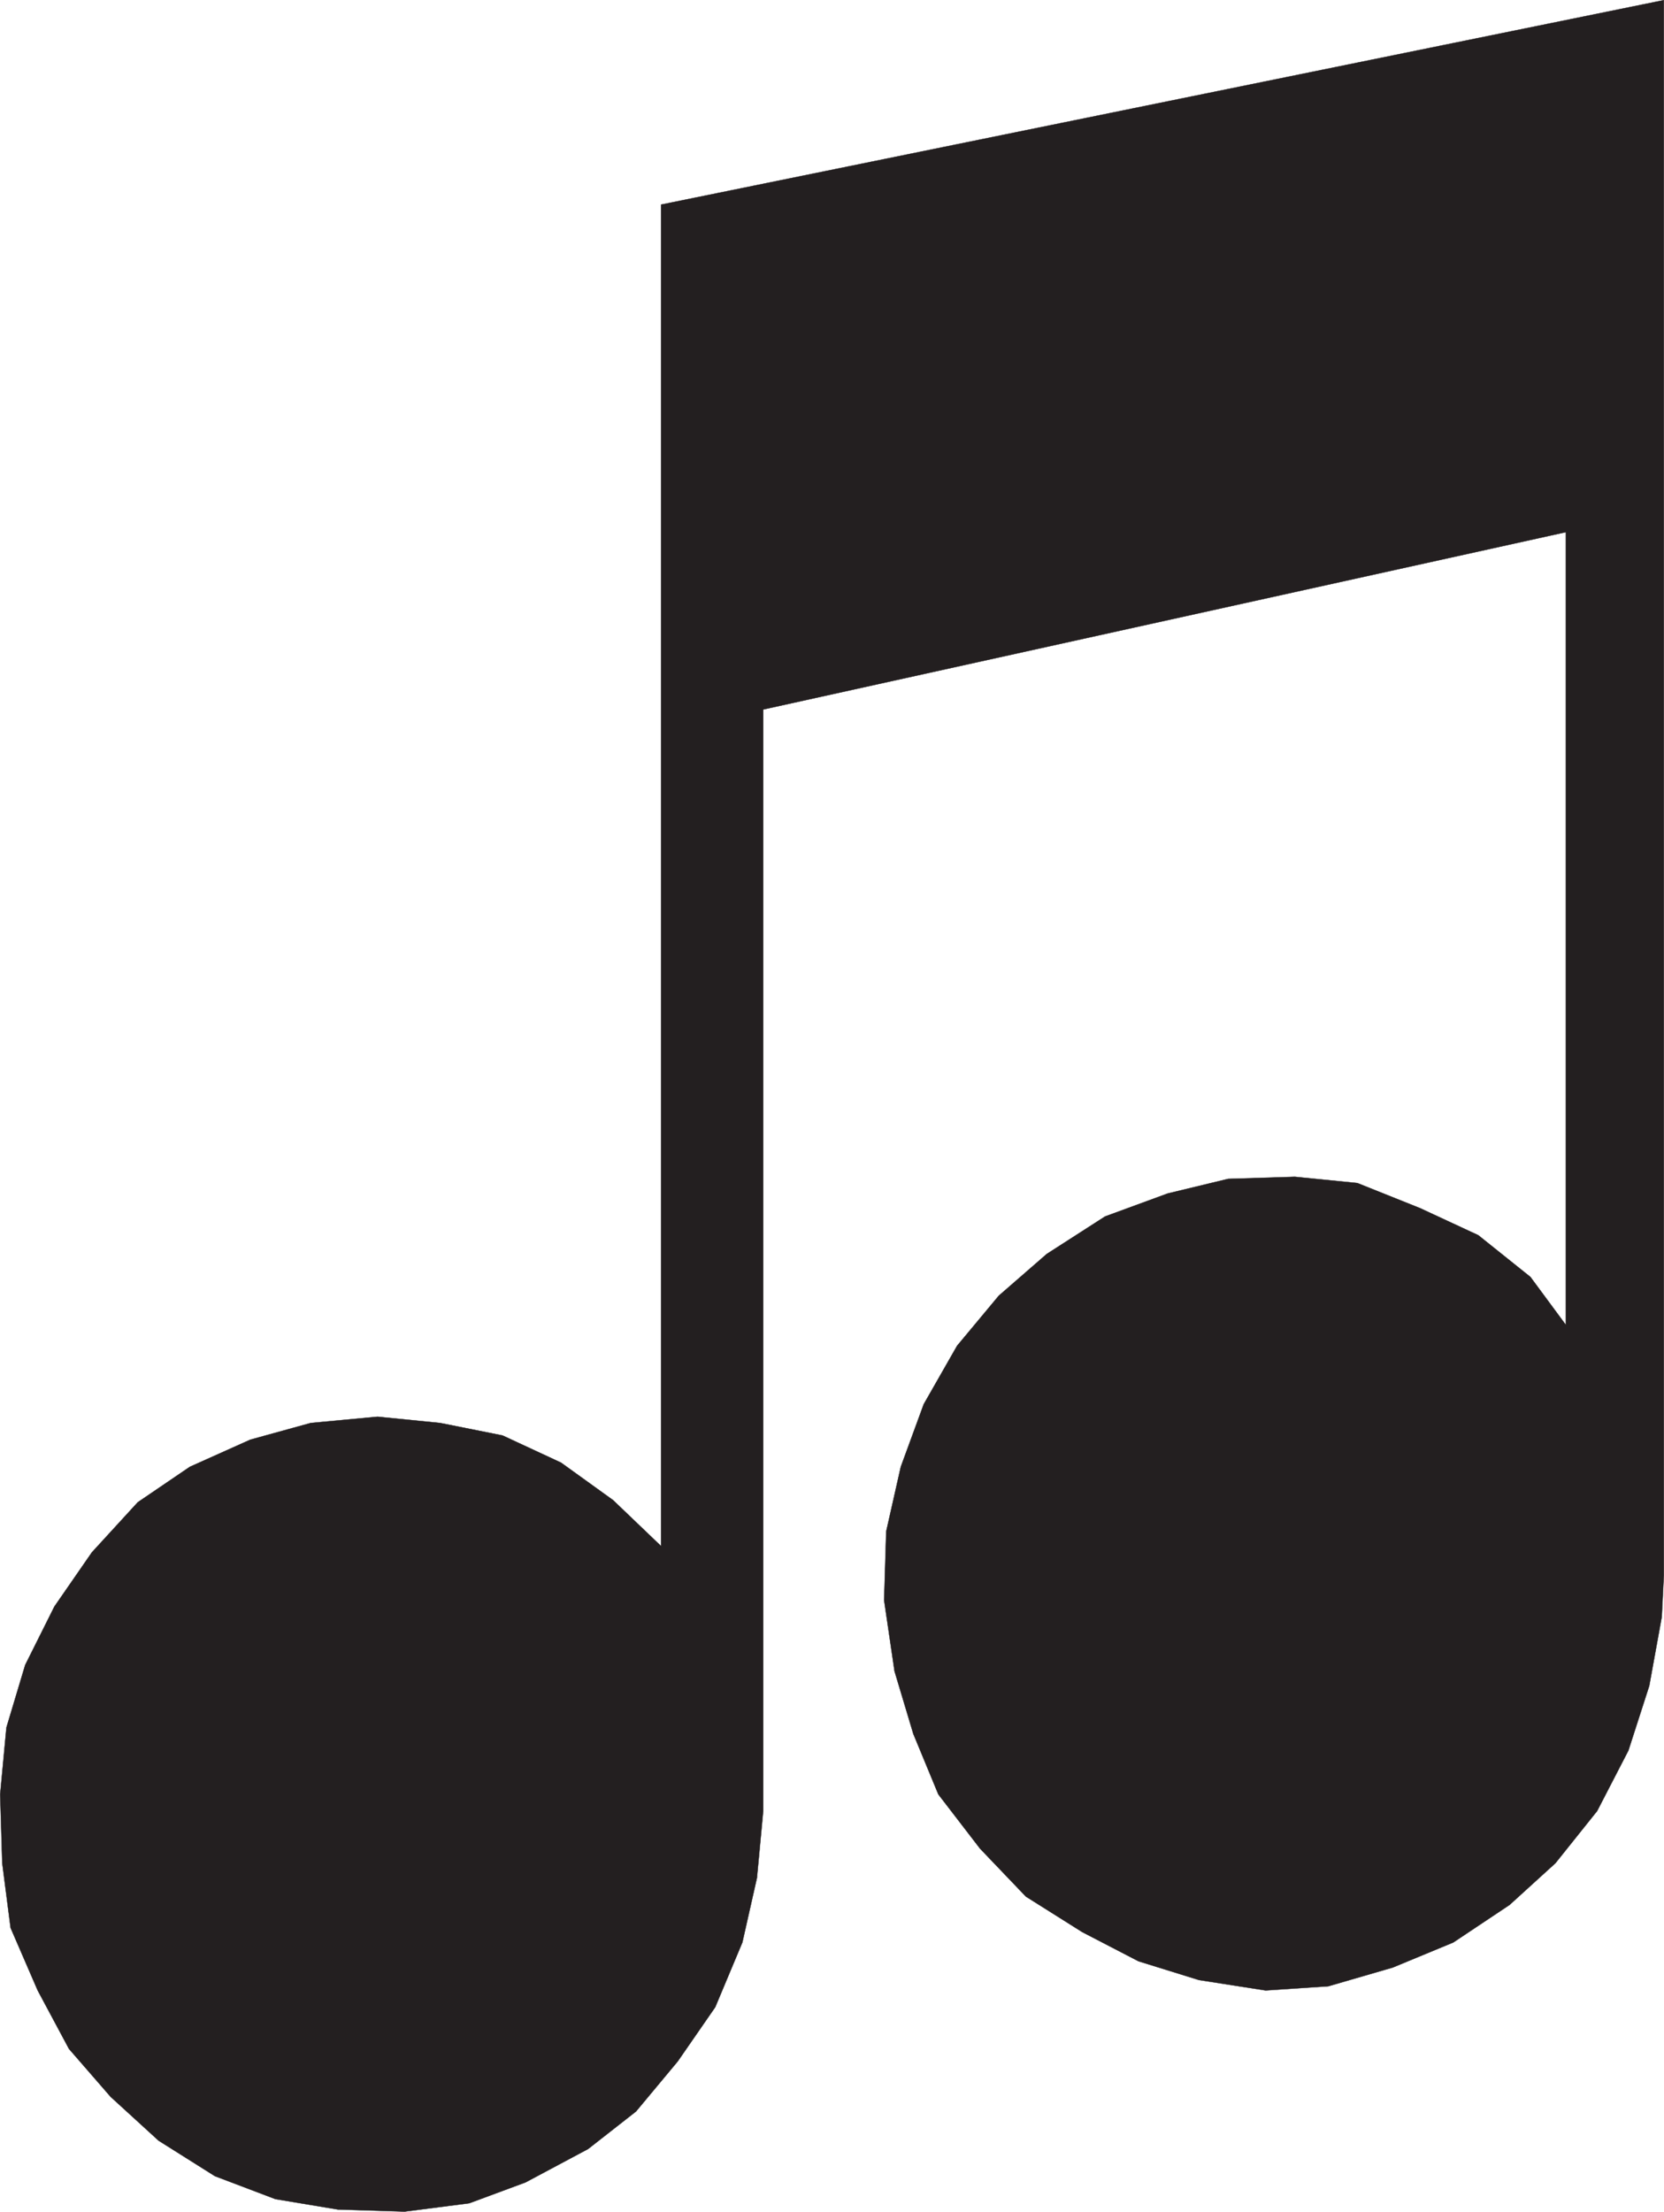 <svg xmlns="http://www.w3.org/2000/svg" width="598.62" height="795.119"><path fill="#231f20" fill-rule="evenodd" d="M598.56 561.809V.059l-360.75 73.5v482.25l-17.25-16.5-18.75-13.5-21-9.75-22.5-4.5-22.5-2.25-24 2.25-21.75 6-21.75 9.75-18.75 12.75-16.5 18-13.5 19.5-10.5 21-6.75 22.5-2.25 24 .75 24.75 3 23.25 9.75 22.5 11.25 21 15 17.25 17.25 15.75 20.25 12.75 21.75 8.25 22.5 3.75 24 .75 23.25-3 20.25-7.5 22.5-12 17.25-13.5 15-18 13.5-19.5 9.75-23.25 5.25-23.25 2.25-24v-396l288.75-63.75v285l-12.75-17.25-18.75-15-21-9.75-22.5-9-22.5-2.25-24 .75-21.75 5.25-22.5 8.25-21 13.5-17.25 15-15 18-12 21-8.25 22.5-5.25 23.25-.75 24.75 3.75 25.5 6.75 22.5 9 21.75 15 19.5 16.5 17.25 20.25 12.75 20.25 10.5 21.75 6.75 24 3.75 22.5-1.5 23.25-6.75 21.75-9 20.25-13.5 16.5-15 15-18.75 11.25-21.75 7.5-23.25 4.5-24.75.75-15v-4.5"/><path fill="none" stroke="#231f20" stroke-linecap="round" stroke-linejoin="round" stroke-miterlimit="10" stroke-width=".12" d="M598.56 561.809V.059l-360.75 73.5v482.25l-17.25-16.5-18.75-13.5-21-9.75-22.5-4.5-22.5-2.25-24 2.25-21.75 6-21.75 9.75-18.75 12.75-16.5 18-13.5 19.5-10.5 21-6.75 22.5-2.25 24 .75 24.75 3 23.25 9.75 22.5 11.25 21 15 17.25 17.25 15.75 20.25 12.75 21.75 8.25 22.5 3.75 24 .75 23.25-3 20.25-7.5 22.5-12 17.25-13.5 15-18 13.5-19.5 9.75-23.25 5.25-23.25 2.25-24v-396l288.75-63.75v285l-12.75-17.25-18.75-15-21-9.75-22.5-9-22.5-2.25-24 .75-21.75 5.25-22.5 8.25-21 13.5-17.25 15-15 18-12 21-8.25 22.5-5.25 23.25-.75 24.75 3.75 25.5 6.75 22.5 9 21.75 15 19.5 16.5 17.25 20.25 12.75 20.25 10.5 21.75 6.75 24 3.75 22.5-1.5 23.25-6.75 21.75-9 20.25-13.5 16.5-15 15-18.75 11.25-21.75 7.5-23.25 4.5-24.75.75-15zm0 0"/></svg>
